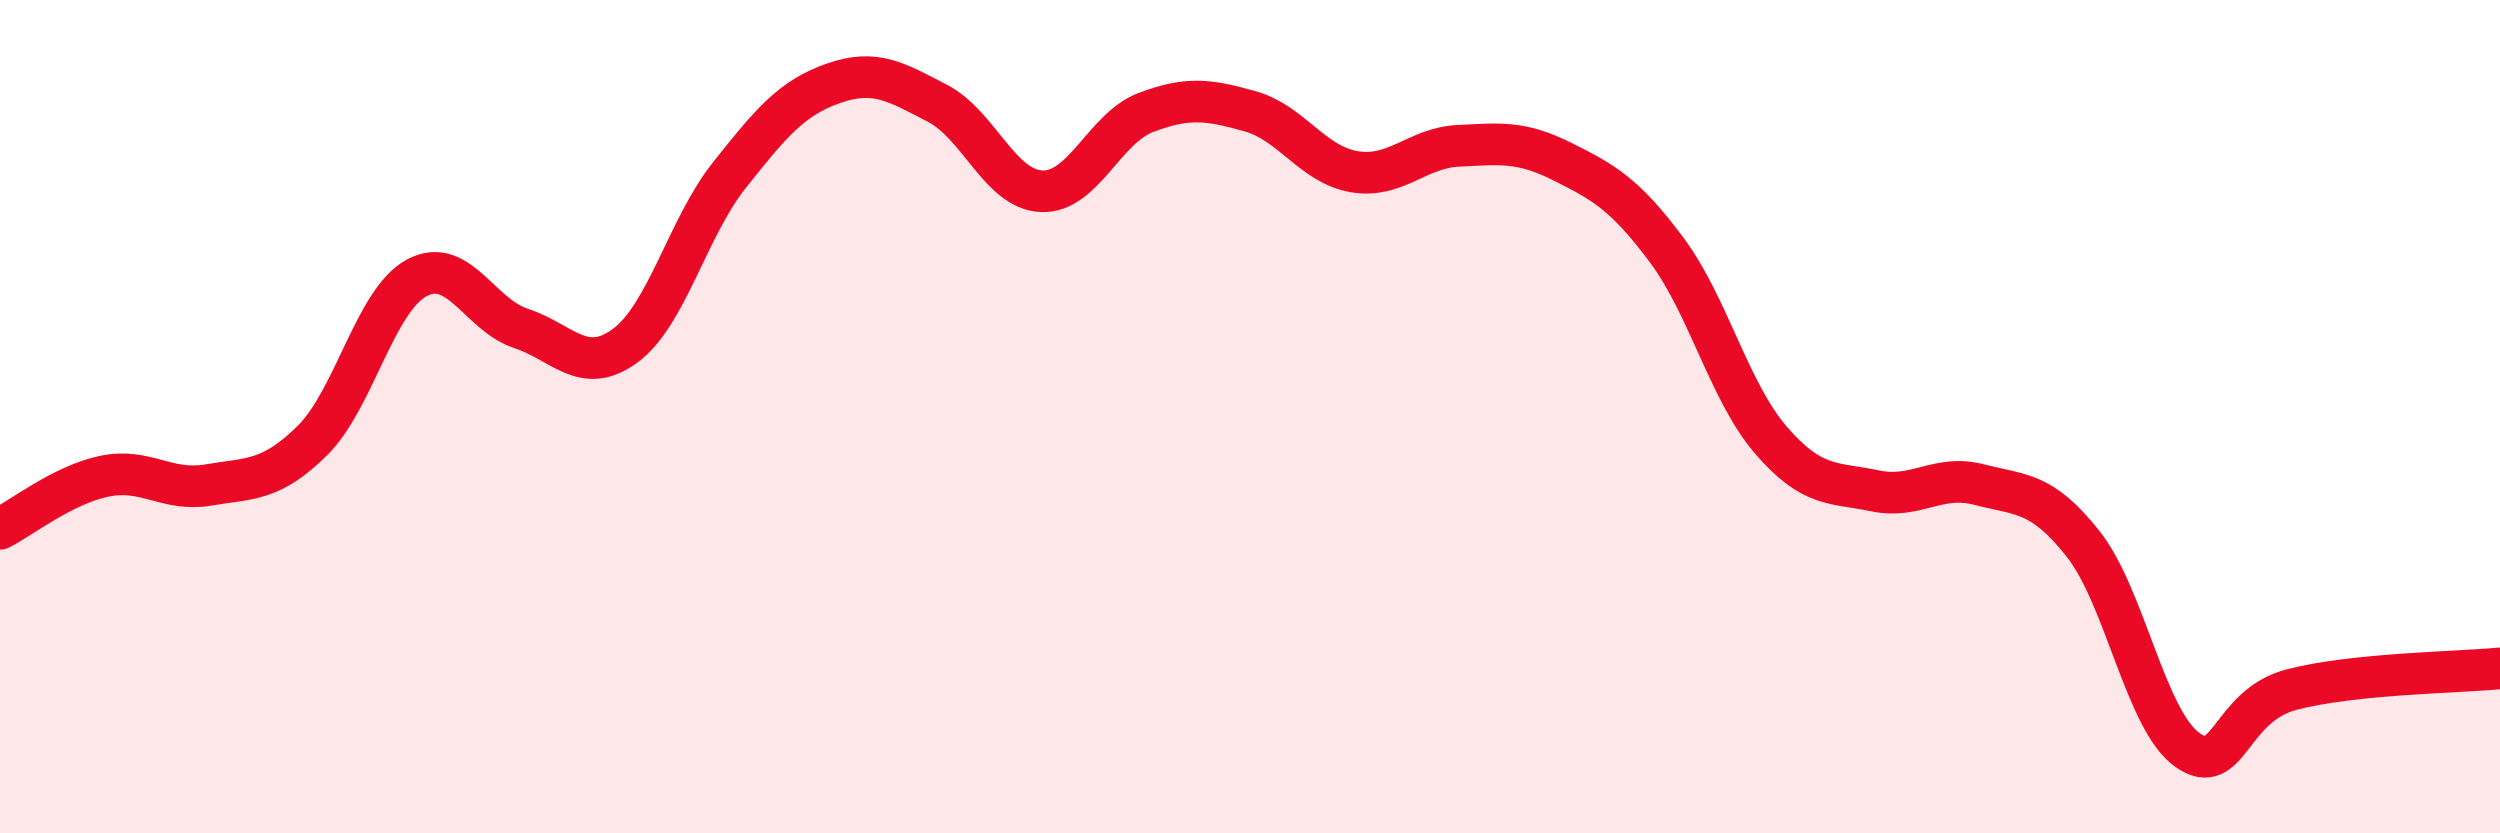 
    <svg width="60" height="20" viewBox="0 0 60 20" xmlns="http://www.w3.org/2000/svg">
      <path
        d="M 0,12.69 C 0.5,12.44 1.5,11.64 2.5,11.43 C 3.5,11.22 4,11.81 5,11.64 C 6,11.47 6.5,11.56 7.5,10.57 C 8.5,9.58 9,7.21 10,6.67 C 11,6.13 11.5,7.55 12.5,7.88 C 13.5,8.21 14,9.03 15,8.3 C 16,7.57 16.5,5.47 17.5,4.21 C 18.5,2.95 19,2.35 20,2 C 21,1.65 21.5,1.96 22.5,2.48 C 23.5,3 24,4.55 25,4.59 C 26,4.63 26.5,3.08 27.5,2.7 C 28.5,2.32 29,2.39 30,2.67 C 31,2.95 31.5,3.95 32.5,4.12 C 33.5,4.29 34,3.55 35,3.5 C 36,3.45 36.5,3.38 37.5,3.88 C 38.5,4.38 39,4.66 40,6 C 41,7.34 41.5,9.4 42.5,10.56 C 43.5,11.72 44,11.57 45,11.78 C 46,11.99 46.5,11.37 47.5,11.63 C 48.5,11.89 49,11.79 50,13.06 C 51,14.33 51.5,17.3 52.5,18 C 53.5,18.7 53.5,16.94 55,16.55 C 56.5,16.16 59,16.14 60,16.04L60 20L0 20Z"
        fill="#EB0A25"
        opacity="0.1"
        stroke-linecap="round"
        stroke-linejoin="round"
      />
      <path
        d="M 0,12.69 C 0.5,12.44 1.5,11.64 2.5,11.43 C 3.5,11.22 4,11.81 5,11.64 C 6,11.47 6.5,11.56 7.5,10.57 C 8.5,9.58 9,7.21 10,6.67 C 11,6.13 11.5,7.55 12.5,7.88 C 13.5,8.21 14,9.03 15,8.3 C 16,7.57 16.5,5.47 17.5,4.21 C 18.5,2.95 19,2.35 20,2 C 21,1.65 21.5,1.96 22.5,2.48 C 23.5,3 24,4.55 25,4.59 C 26,4.63 26.5,3.08 27.5,2.7 C 28.5,2.32 29,2.39 30,2.67 C 31,2.95 31.5,3.95 32.5,4.12 C 33.5,4.29 34,3.55 35,3.5 C 36,3.45 36.5,3.38 37.5,3.88 C 38.5,4.38 39,4.66 40,6 C 41,7.34 41.5,9.4 42.5,10.56 C 43.5,11.72 44,11.57 45,11.78 C 46,11.99 46.5,11.37 47.5,11.63 C 48.5,11.89 49,11.79 50,13.06 C 51,14.33 51.5,17.3 52.5,18 C 53.5,18.7 53.5,16.94 55,16.55 C 56.5,16.16 59,16.14 60,16.04"
        stroke="#EB0A25"
        stroke-width="1"
        fill="none"
        stroke-linecap="round"
        stroke-linejoin="round"
      />
    </svg>
  